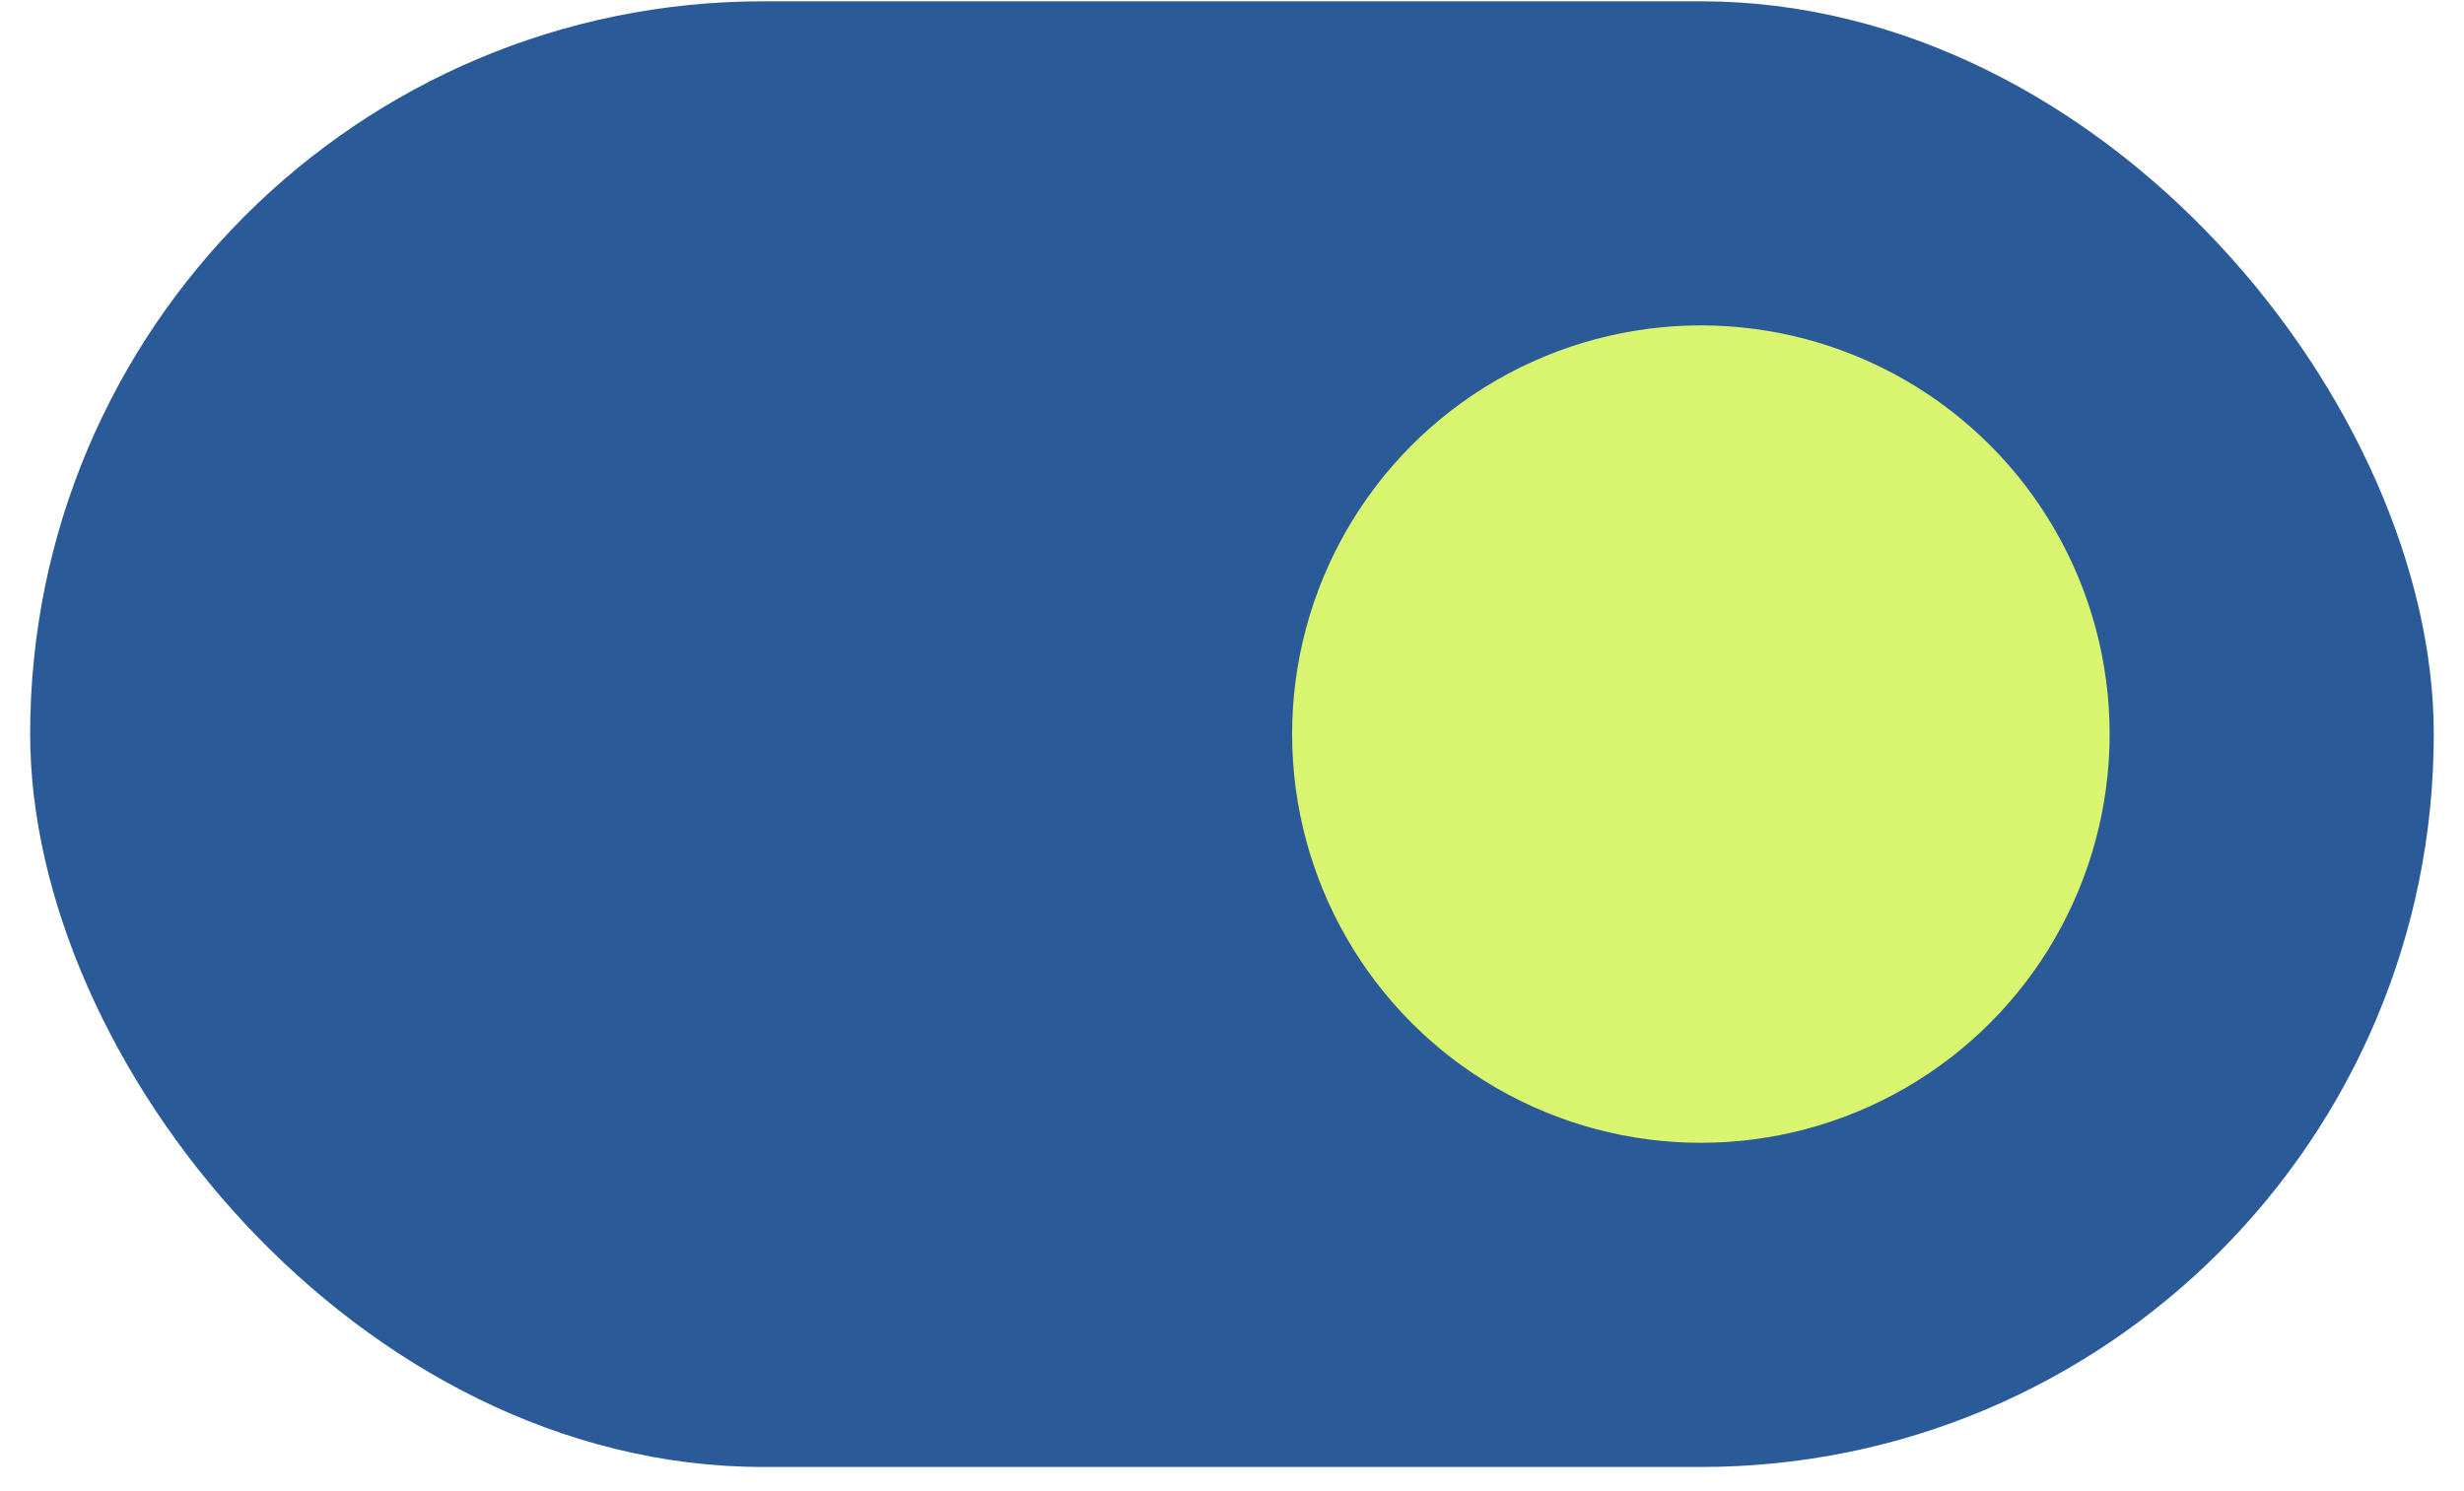 <?xml version="1.0" encoding="UTF-8"?> <svg xmlns="http://www.w3.org/2000/svg" width="38" height="23" viewBox="0 0 38 23" fill="none"><rect x="0.465" y="0.02" width="37.069" height="22.607" rx="11.304" fill="#2A5A97"></rect><circle cx="26.231" cy="11.323" r="6.304" fill="#D9F46E"></circle></svg> 